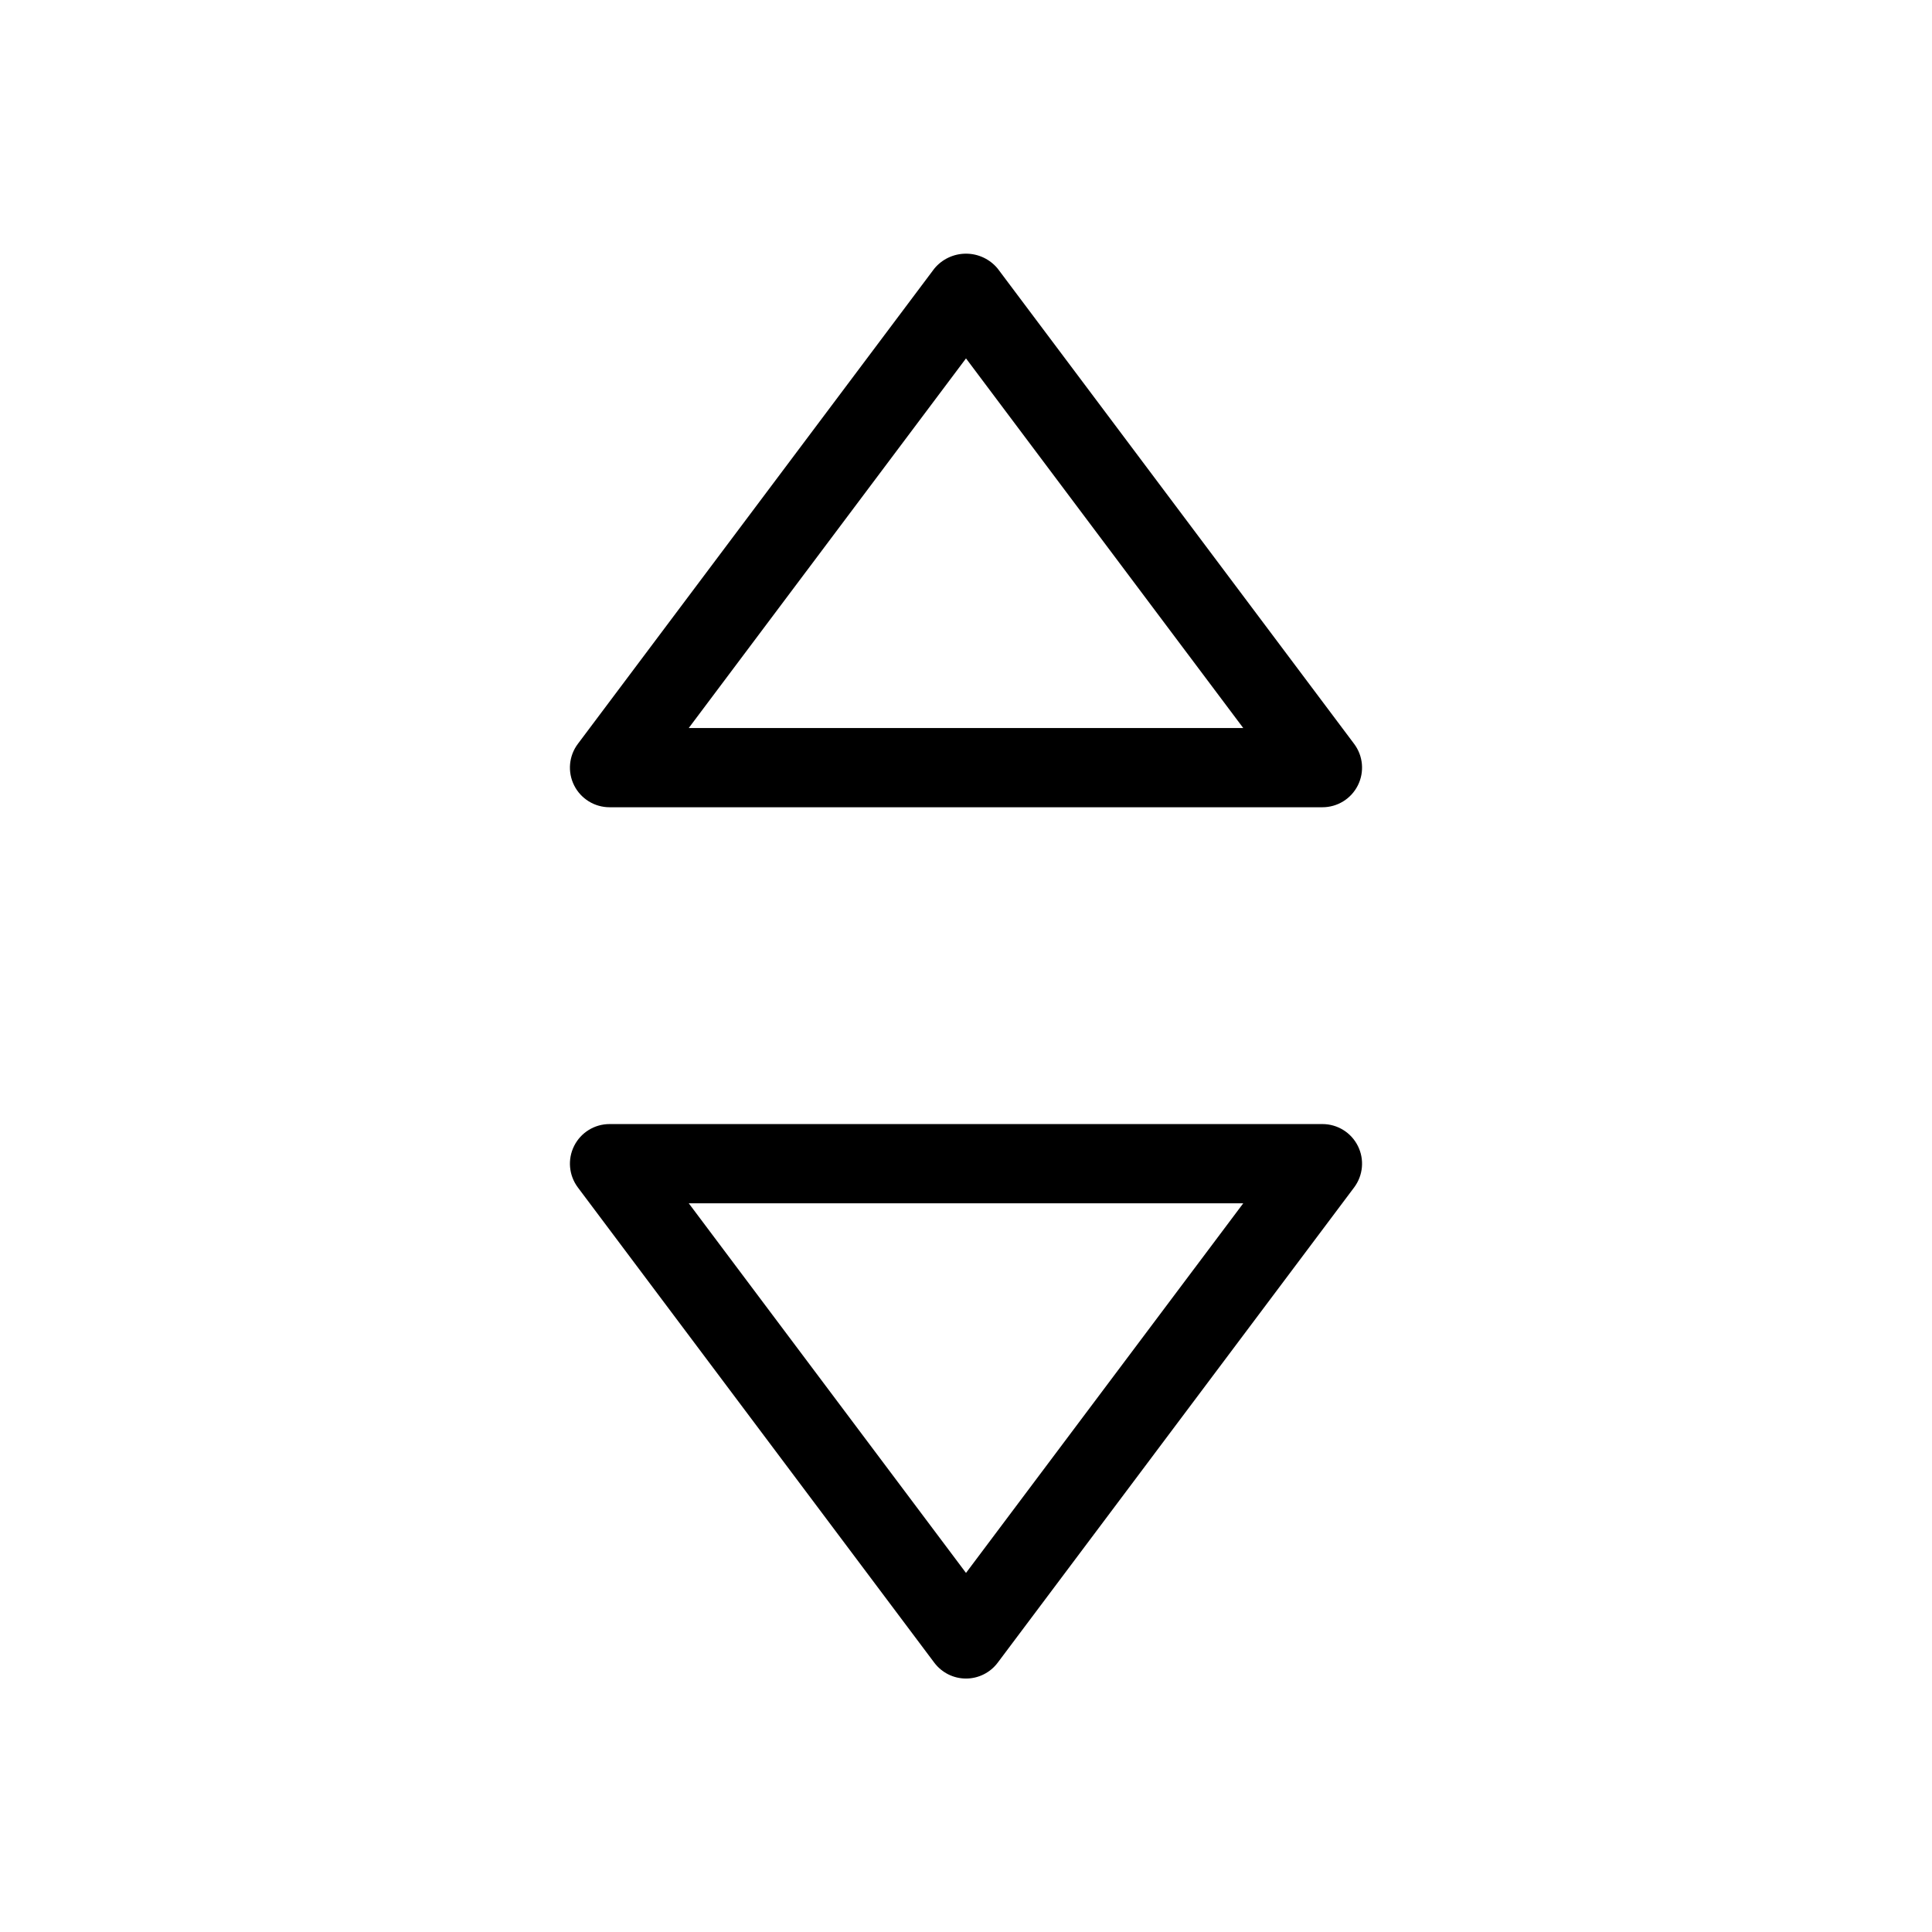 <?xml version="1.0" encoding="UTF-8"?>
<!-- Uploaded to: ICON Repo, www.svgrepo.com, Generator: ICON Repo Mixer Tools -->
<svg fill="#000000" width="800px" height="800px" version="1.1" viewBox="144 144 512 512" xmlns="http://www.w3.org/2000/svg">
 <g>
  <path d="m305.54 357.93h188.92c3.973 0 7.609-2.246 9.387-5.801 1.781-3.555 1.398-7.809-0.984-10.988l-94.461-125.95c-2.066-2.512-5.148-3.965-8.402-3.965s-6.34 1.453-8.406 3.965l-94.461 125.95c-2.383 3.18-2.766 7.434-0.984 10.988 1.777 3.555 5.414 5.801 9.391 5.801zm94.461-118.95 73.473 97.957h-146.95z"/>
  <path d="m494.46 441.89h-188.92c-3.977-0.004-7.613 2.242-9.391 5.797-1.781 3.555-1.398 7.809 0.984 10.992l94.461 125.95c1.984 2.644 5.098 4.203 8.406 4.203 3.305 0 6.418-1.559 8.402-4.203l94.461-125.95c2.383-3.184 2.766-7.438 0.984-10.992-1.777-3.555-5.414-5.801-9.387-5.797zm-94.461 118.95-73.473-97.957h146.95z"/>
 </g>
</svg>